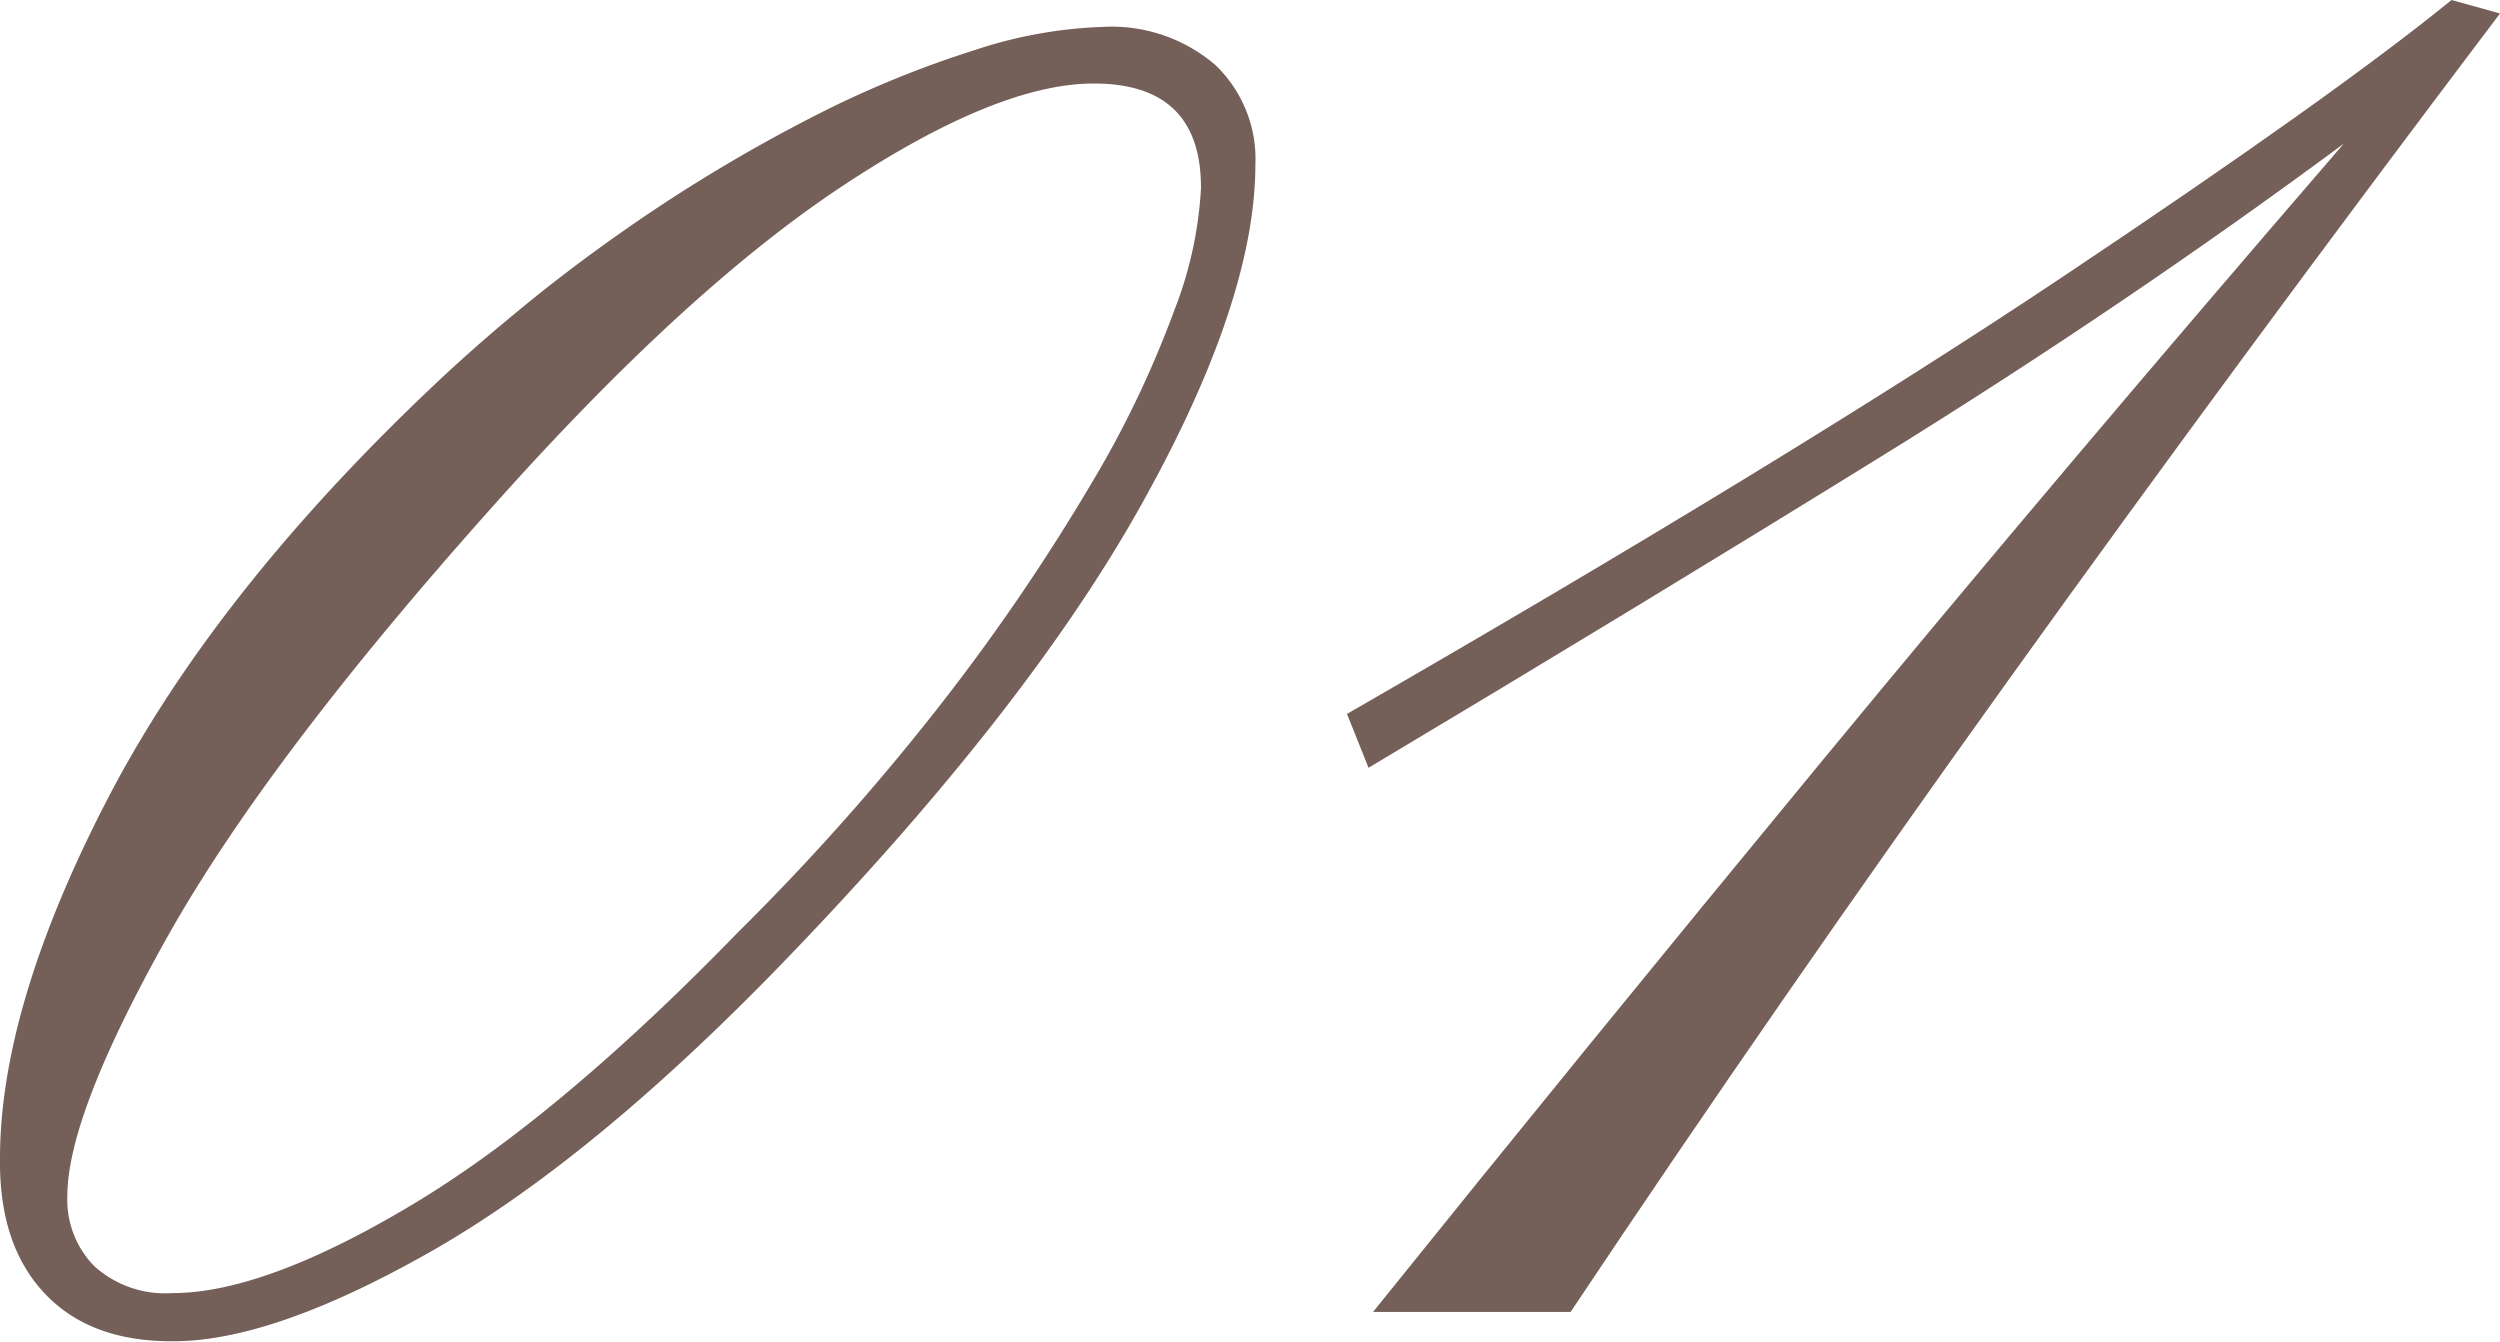 <svg xmlns="http://www.w3.org/2000/svg" viewBox="0 0 139.2 74.7"><defs><style>.cls-1{fill:#755f59;}</style></defs><g id="レイヤー_2" data-name="レイヤー 2"><g id="design"><path class="cls-1" d="M0,64.5q0-8.4,5.92-19.88T24,21.6a92.4,92.4,0,0,1,10.65-8.7A89,89,0,0,1,45.07,6.6,57.72,57.72,0,0,1,54.3,2.78,25.16,25.16,0,0,1,61.35,1.5a8.88,8.88,0,0,1,6.3,2.1A7.23,7.23,0,0,1,69.9,9.15q0,7.65-6.45,19.13T43.35,53.85Q32.85,64.65,24,69.68t-14.4,5Q5,74.7,2.47,72T0,64.5ZM60.9,4.65q-5.4,0-14.1,5.78T27.3,28.35Q14.85,42.3,9.3,52.2T3.75,66.6a5.28,5.28,0,0,0,1.5,3.9A5.89,5.89,0,0,0,9.6,72q5.1,0,13.28-4.88T41.1,51.9A132.86,132.86,0,0,0,52.72,38.78a115.65,115.65,0,0,0,8-11.78,57,57,0,0,0,4.65-9.68,21.9,21.9,0,0,0,1.5-6.82Q66.9,4.65,60.9,4.65Z"/><path class="cls-1" d="M139.2.75Q124.65,20,111.82,37.88T87.45,73.05h-11q11.7-14.55,25-30.68T130.5,8q-12.15,9-25.73,17.4T76.2,42.75l-1.2-3Q99.75,25.5,114.9,15.38T136.5,0Z"/></g></g></svg>